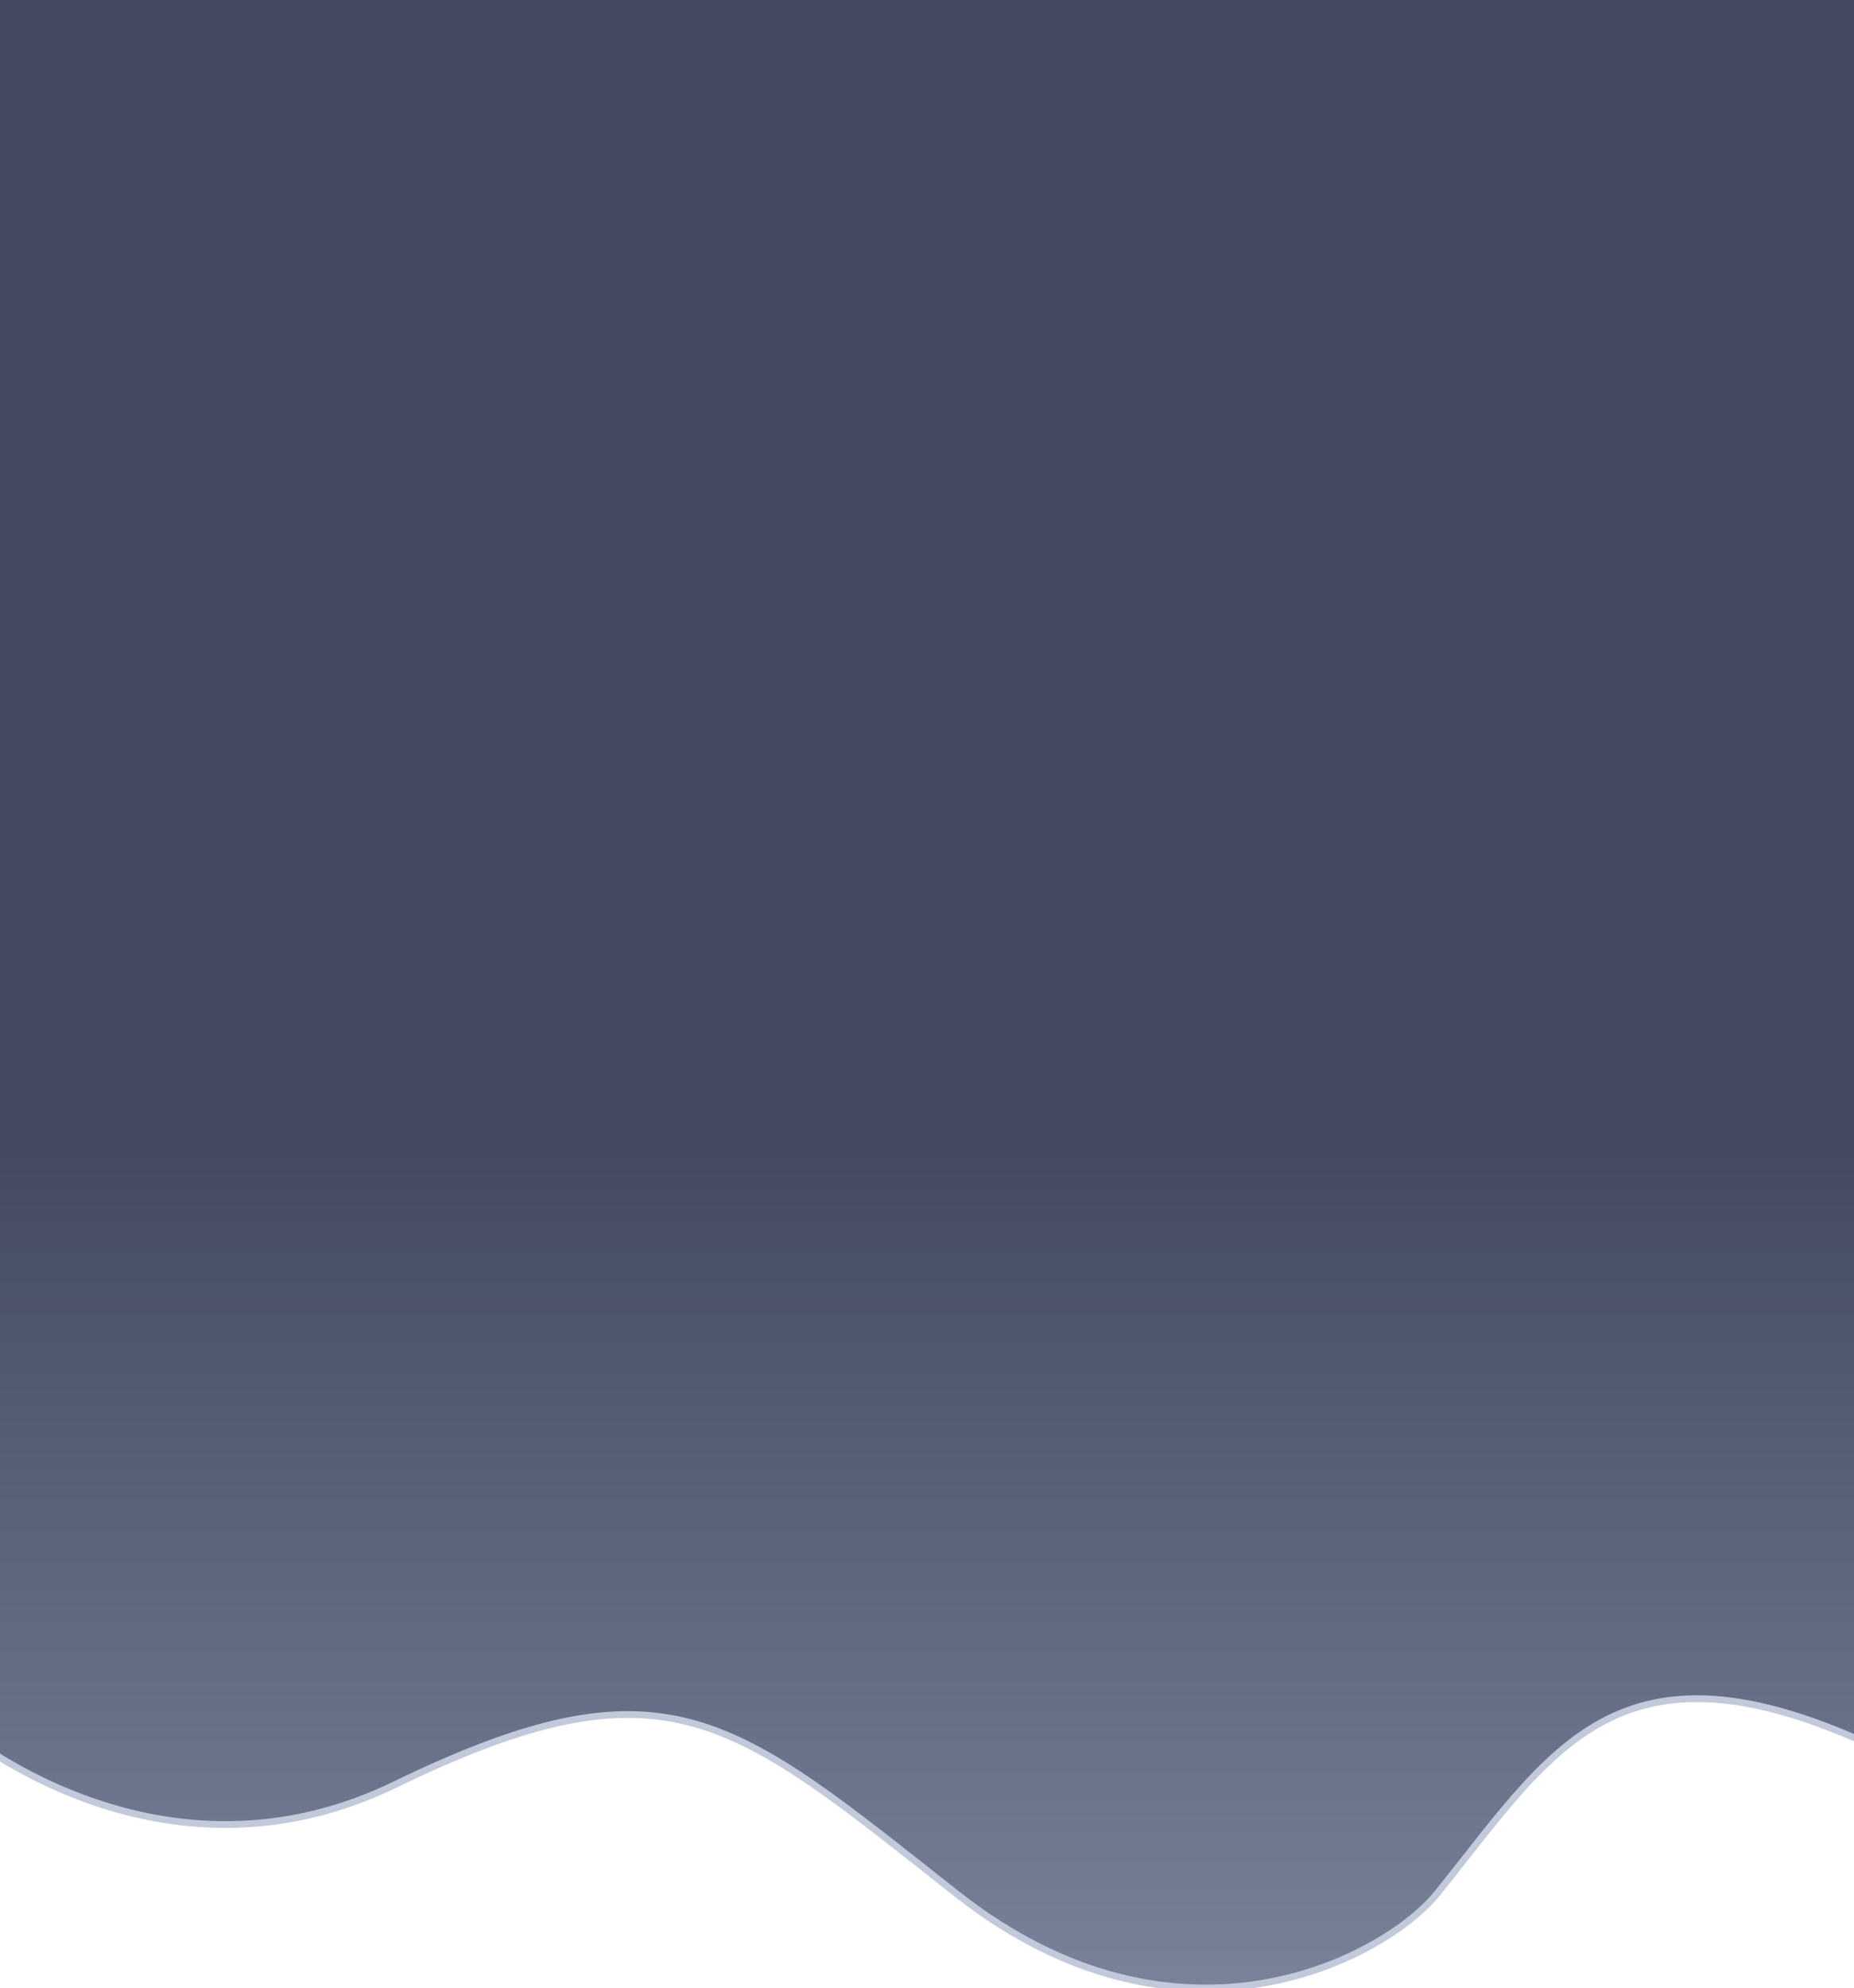 <svg width="375" height="402" viewBox="0 0 375 402" fill="none" xmlns="http://www.w3.org/2000/svg">
<g clip-path="url(#clip0)">
<path d="M79.794 360.903C35.751 382.265 -4.383 356.008 -18.945 340.209V-57.5H394.064V360.903C329.427 324.633 316.05 351.369 290.645 382.932C280.615 395.393 238.935 418.758 193.466 382.932C147.997 347.107 134.847 334.201 79.794 360.903Z" fill="url(#paint0_linear)"/>
<path d="M-18.945 340.23C-4.383 356.023 35.751 382.271 79.794 360.917C134.847 334.224 147.997 347.125 193.466 382.939C238.935 418.752 280.615 395.395 290.644 382.939C316.05 351.386 329.427 324.659 394.064 360.917" stroke="#C1C9DB" stroke-width="1.367"/>
</g>
<defs>
<linearGradient id="paint0_linear" x1="187.559" y1="402" x2="187.559" y2="232.664" gradientUnits="userSpaceOnUse">
<stop stop-color="#798298"/>
<stop offset="1" stop-color="#434A62"/>
</linearGradient>
<clipPath id="clip0">
<rect width="375" height="402" fill="white" transform="matrix(1 0 0 -1 0 402)"/>
</clipPath>
</defs>
</svg>
